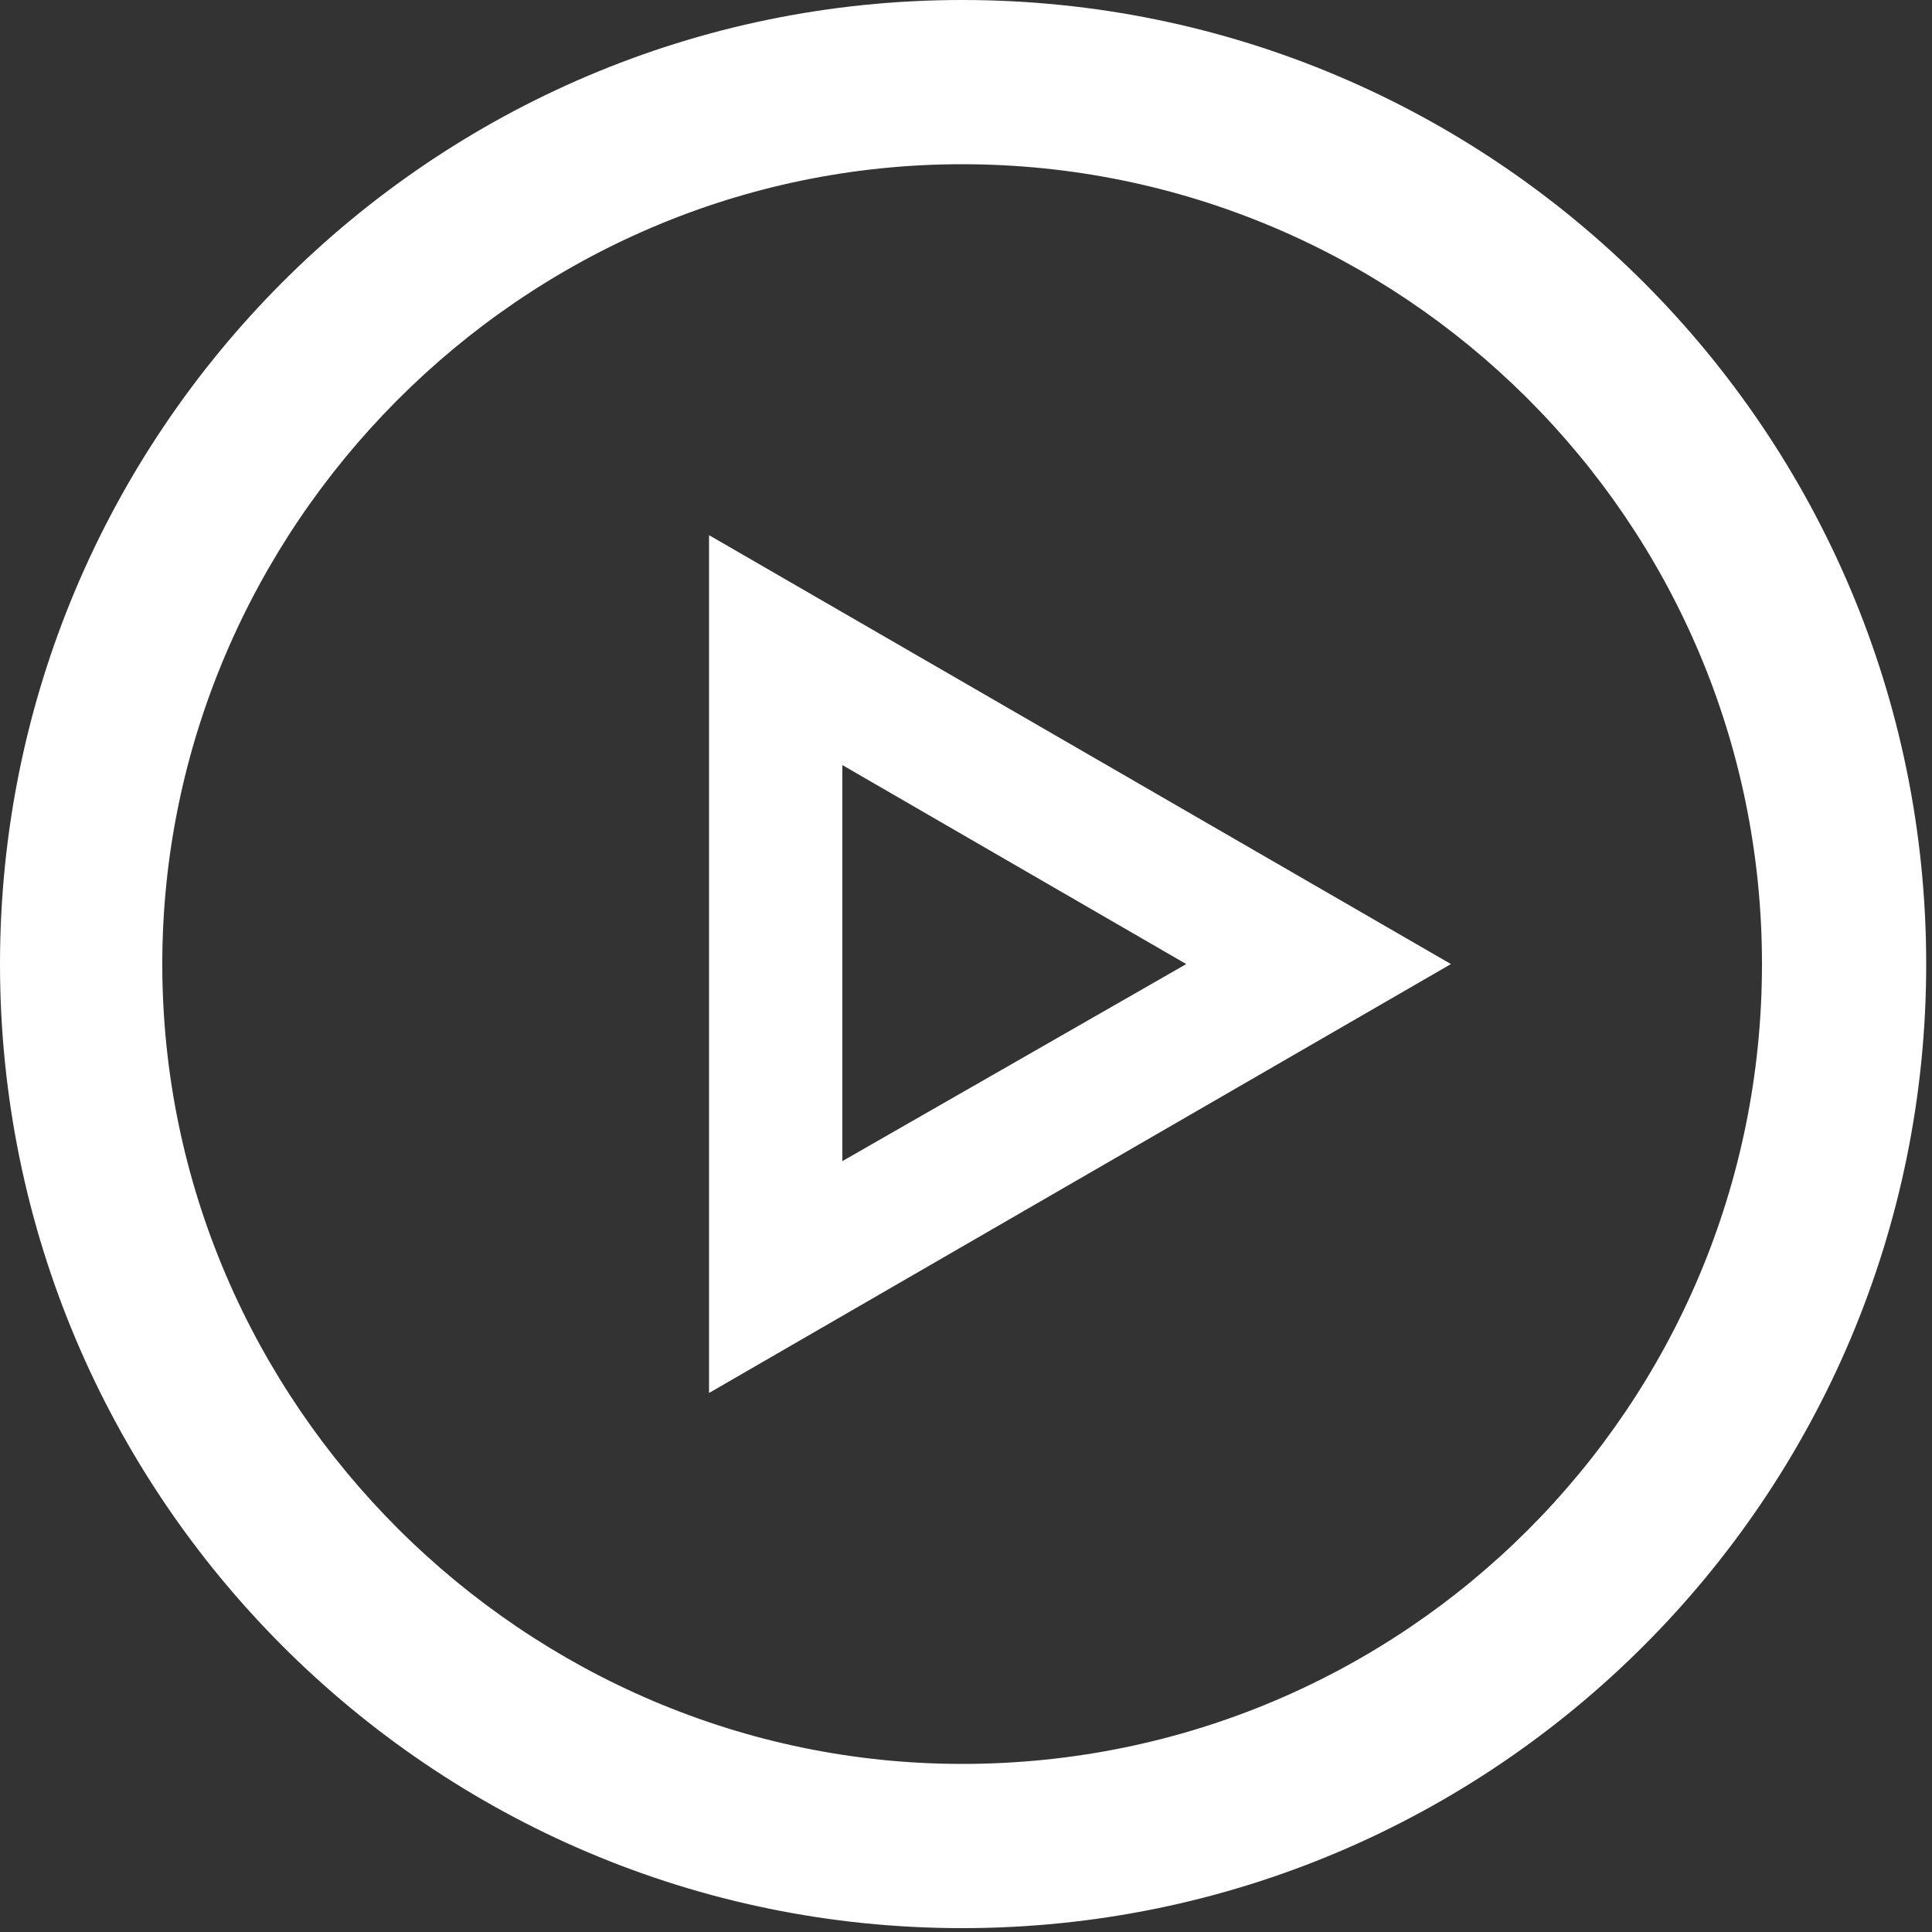 <svg width="72" height="72" viewBox="0 0 72 72" fill="none" xmlns="http://www.w3.org/2000/svg">
<rect x="0" y="0" width="72" height="72" fill="#333333" stroke="none"/>
<path d="M35.856 0C55.728 0 71.784 16.128 71.784 35.928C71.784 55.728 55.728 71.856 35.856 71.856C16.056 71.856 0 55.728 0 35.928C0 16.128 16.056 0 35.856 0ZM6.048 35.928C6.048 52.344 19.584 65.736 35.856 65.736C52.344 65.736 65.664 52.416 65.664 35.928C65.664 19.368 52.2 6.12 35.856 6.12C19.368 6.12 6.048 19.728 6.048 35.928ZM26.424 51.912V19.944L54.072 35.928L26.424 51.912ZM31.392 43.272L44.208 35.928L31.392 28.512V43.272Z" fill="white"/>
</svg>
